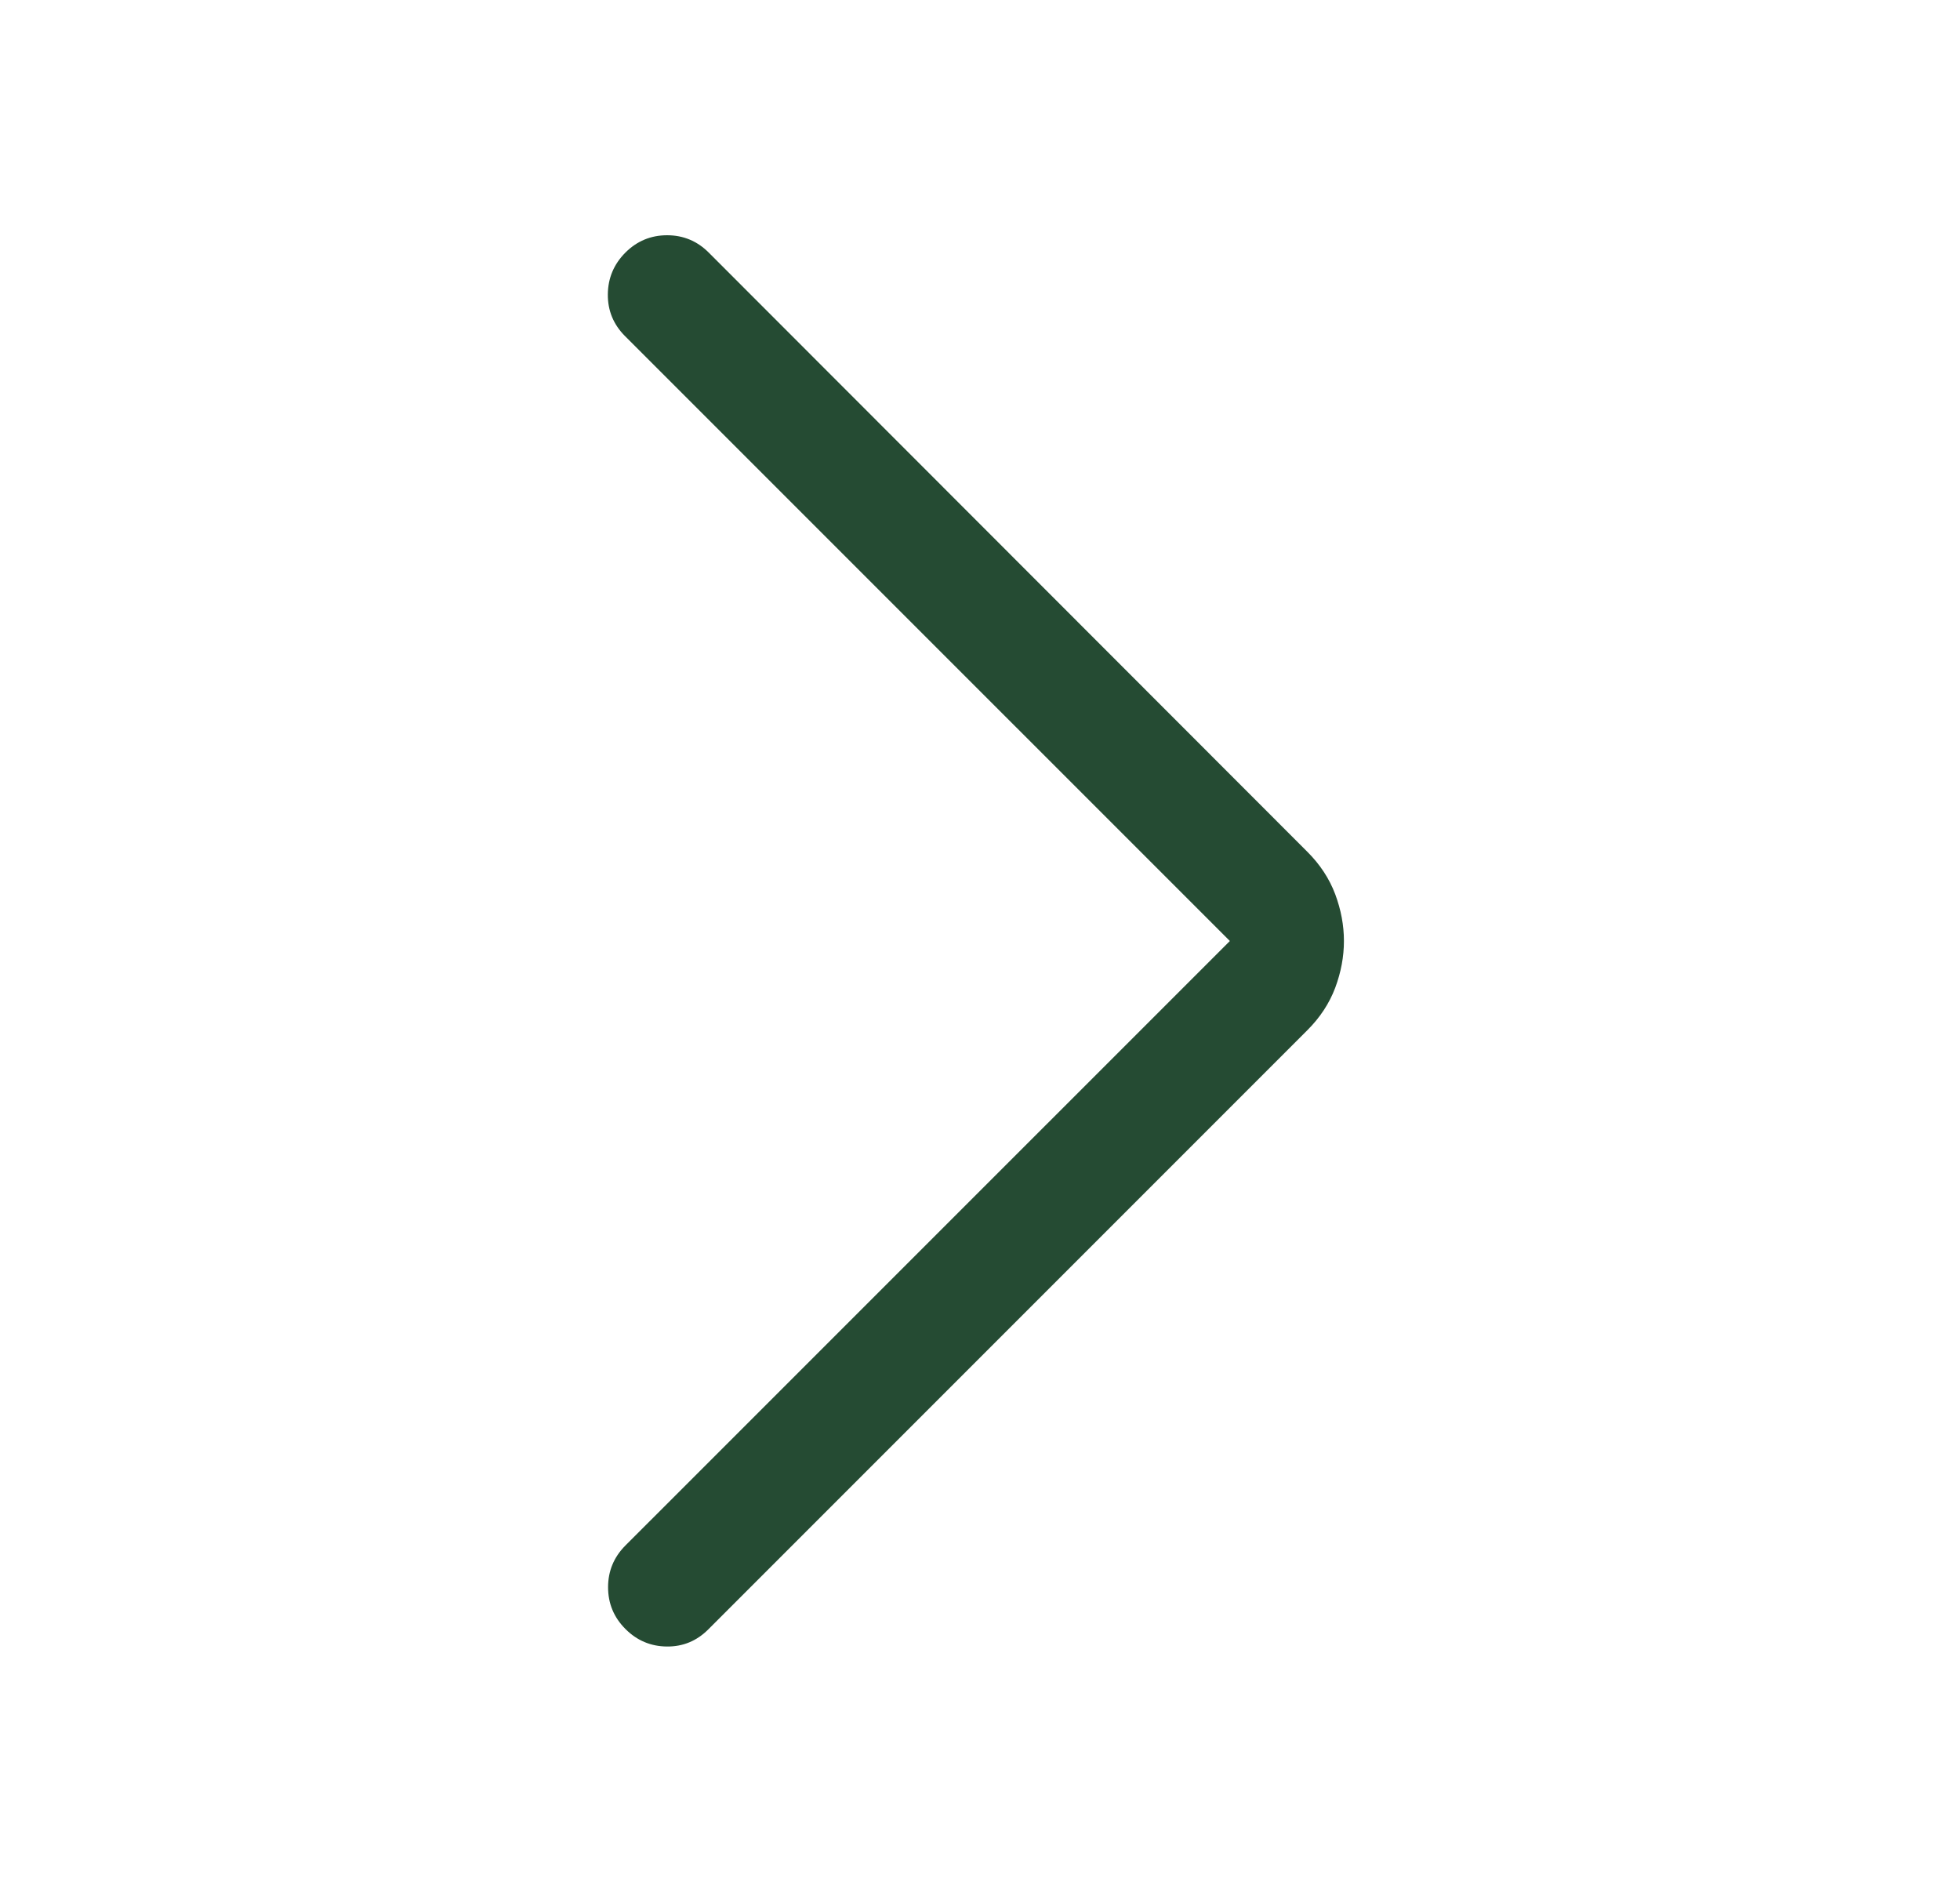 <svg width="25" height="24" viewBox="0 0 25 24" fill="none" xmlns="http://www.w3.org/2000/svg">
<g clip-path="url(#clip0_194_942)">
<mask id="mask0_194_942" style="mask-type:alpha" maskUnits="userSpaceOnUse" x="0" y="0" width="25" height="24">
<rect x="0.5" width="24" height="24" fill="#D9D9D9"/>
</mask>
<g mask="url(#mask0_194_942)">
<path d="M15.687 12L7.971 4.285C7.824 4.137 7.751 3.96 7.753 3.753C7.755 3.546 7.83 3.369 7.977 3.221C8.124 3.074 8.302 3 8.509 3C8.716 3 8.893 3.074 9.04 3.221L16.677 10.864C16.838 11.025 16.956 11.205 17.031 11.404C17.105 11.603 17.142 11.801 17.142 12C17.142 12.199 17.105 12.397 17.031 12.596C16.956 12.795 16.838 12.975 16.677 13.136L9.034 20.779C8.887 20.926 8.711 20.999 8.506 20.997C8.301 20.995 8.124 20.921 7.977 20.773C7.83 20.626 7.756 20.448 7.756 20.241C7.756 20.034 7.83 19.857 7.977 19.709L15.687 12Z" fill="#254B33"/>
</g>
</g>
<defs>
<clipPath id="clip0_194_942">
<rect width="24" height="24" fill="white" transform="translate(0.5)"/>
</clipPath>
</defs>
</svg>
